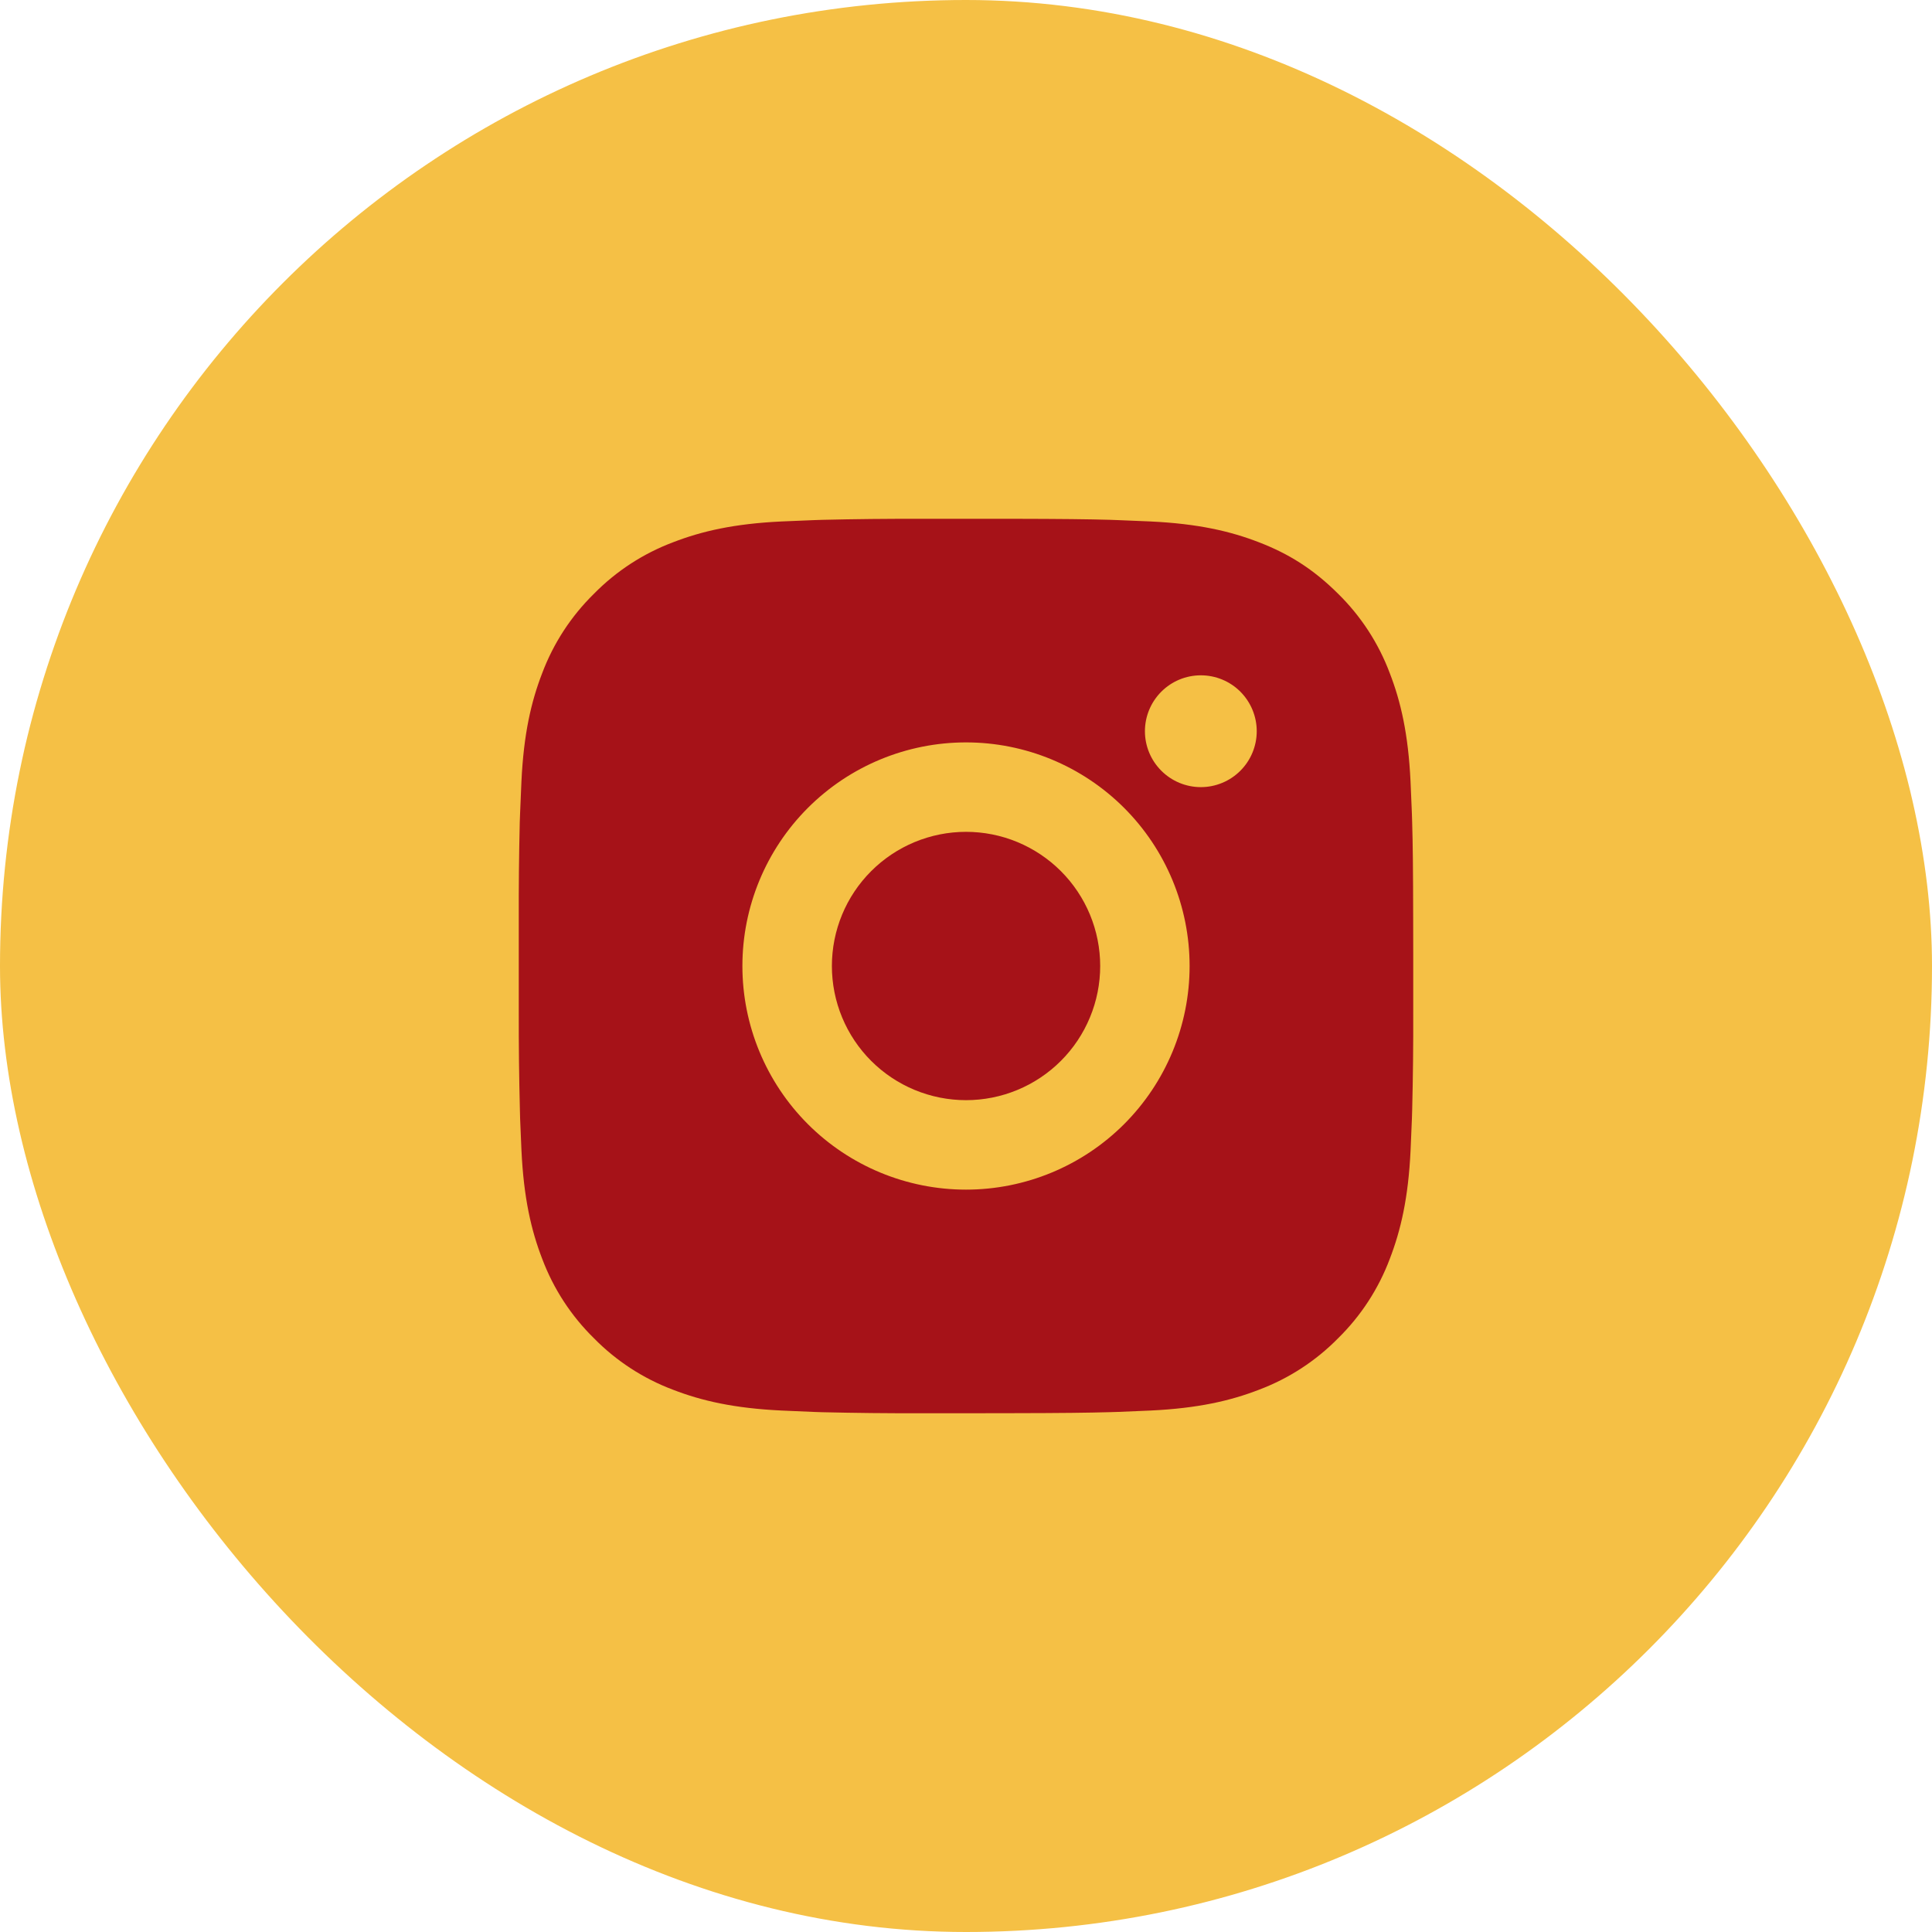 <svg width="72" height="72" viewBox="0 0 72 72" fill="none" xmlns="http://www.w3.org/2000/svg">
<rect width="72" height="72" rx="36" fill="#F5C045"/>
<path d="M37.713 19.334C39.588 19.338 40.54 19.349 41.362 19.372L41.685 19.384C42.058 19.397 42.427 19.413 42.872 19.433C44.645 19.517 45.855 19.797 46.917 20.209C48.017 20.632 48.943 21.205 49.87 22.13C50.718 22.963 51.374 23.971 51.792 25.084C52.203 26.145 52.483 27.355 52.567 29.13C52.587 29.573 52.603 29.942 52.617 30.317L52.627 30.64C52.652 31.46 52.662 32.412 52.665 34.287L52.667 35.53V37.714C52.671 38.929 52.658 40.145 52.628 41.36L52.618 41.684C52.605 42.059 52.588 42.427 52.568 42.87C52.485 44.645 52.202 45.853 51.792 46.917C51.374 48.029 50.718 49.037 49.87 49.87C49.037 50.718 48.029 51.374 46.917 51.792C45.855 52.203 44.645 52.483 42.872 52.567L41.685 52.617L41.362 52.627C40.54 52.65 39.588 52.662 37.713 52.665L36.47 52.667H34.288C33.072 52.671 31.856 52.658 30.64 52.629L30.317 52.618C29.921 52.603 29.526 52.586 29.13 52.567C27.357 52.483 26.147 52.203 25.083 51.792C23.971 51.374 22.964 50.718 22.132 49.87C21.283 49.037 20.627 48.029 20.208 46.917C19.797 45.855 19.517 44.645 19.433 42.87L19.383 41.684L19.375 41.36C19.344 40.145 19.33 38.929 19.333 37.714V34.287C19.329 33.071 19.341 31.855 19.37 30.64L19.382 30.317C19.395 29.942 19.412 29.573 19.432 29.13C19.515 27.355 19.795 26.147 20.207 25.084C20.626 23.971 21.284 22.963 22.133 22.13C22.965 21.283 23.972 20.627 25.083 20.209C26.147 19.797 27.355 19.517 29.13 19.433C29.573 19.413 29.943 19.397 30.317 19.384L30.64 19.373C31.855 19.344 33.071 19.331 34.287 19.335L37.713 19.334ZM36 27.667C33.79 27.667 31.67 28.545 30.107 30.108C28.545 31.67 27.667 33.79 27.667 36C27.667 38.21 28.545 40.33 30.107 41.893C31.67 43.456 33.79 44.334 36 44.334C38.21 44.334 40.33 43.456 41.893 41.893C43.455 40.33 44.333 38.21 44.333 36C44.333 33.79 43.455 31.67 41.893 30.108C40.33 28.545 38.21 27.667 36 27.667ZM36 31C36.657 31 37.307 31.129 37.913 31.38C38.52 31.632 39.071 32 39.536 32.464C40 32.928 40.368 33.479 40.62 34.086C40.871 34.693 41.001 35.343 41.001 35.999C41.001 36.656 40.872 37.306 40.62 37.913C40.369 38.52 40.001 39.071 39.537 39.535C39.073 39.999 38.522 40.368 37.915 40.619C37.308 40.871 36.658 41 36.002 41C34.676 41 33.404 40.473 32.466 39.536C31.528 38.598 31.002 37.326 31.002 36C31.002 34.674 31.528 33.402 32.466 32.465C33.404 31.527 34.676 31 36.002 31M44.752 25.167C44.199 25.167 43.669 25.386 43.279 25.777C42.888 26.168 42.668 26.698 42.668 27.25C42.668 27.803 42.888 28.333 43.279 28.723C43.669 29.114 44.199 29.334 44.752 29.334C45.304 29.334 45.834 29.114 46.225 28.723C46.615 28.333 46.835 27.803 46.835 27.25C46.835 26.698 46.615 26.168 46.225 25.777C45.834 25.386 45.304 25.167 44.752 25.167Z" fill="#A61218"/>
</svg>
